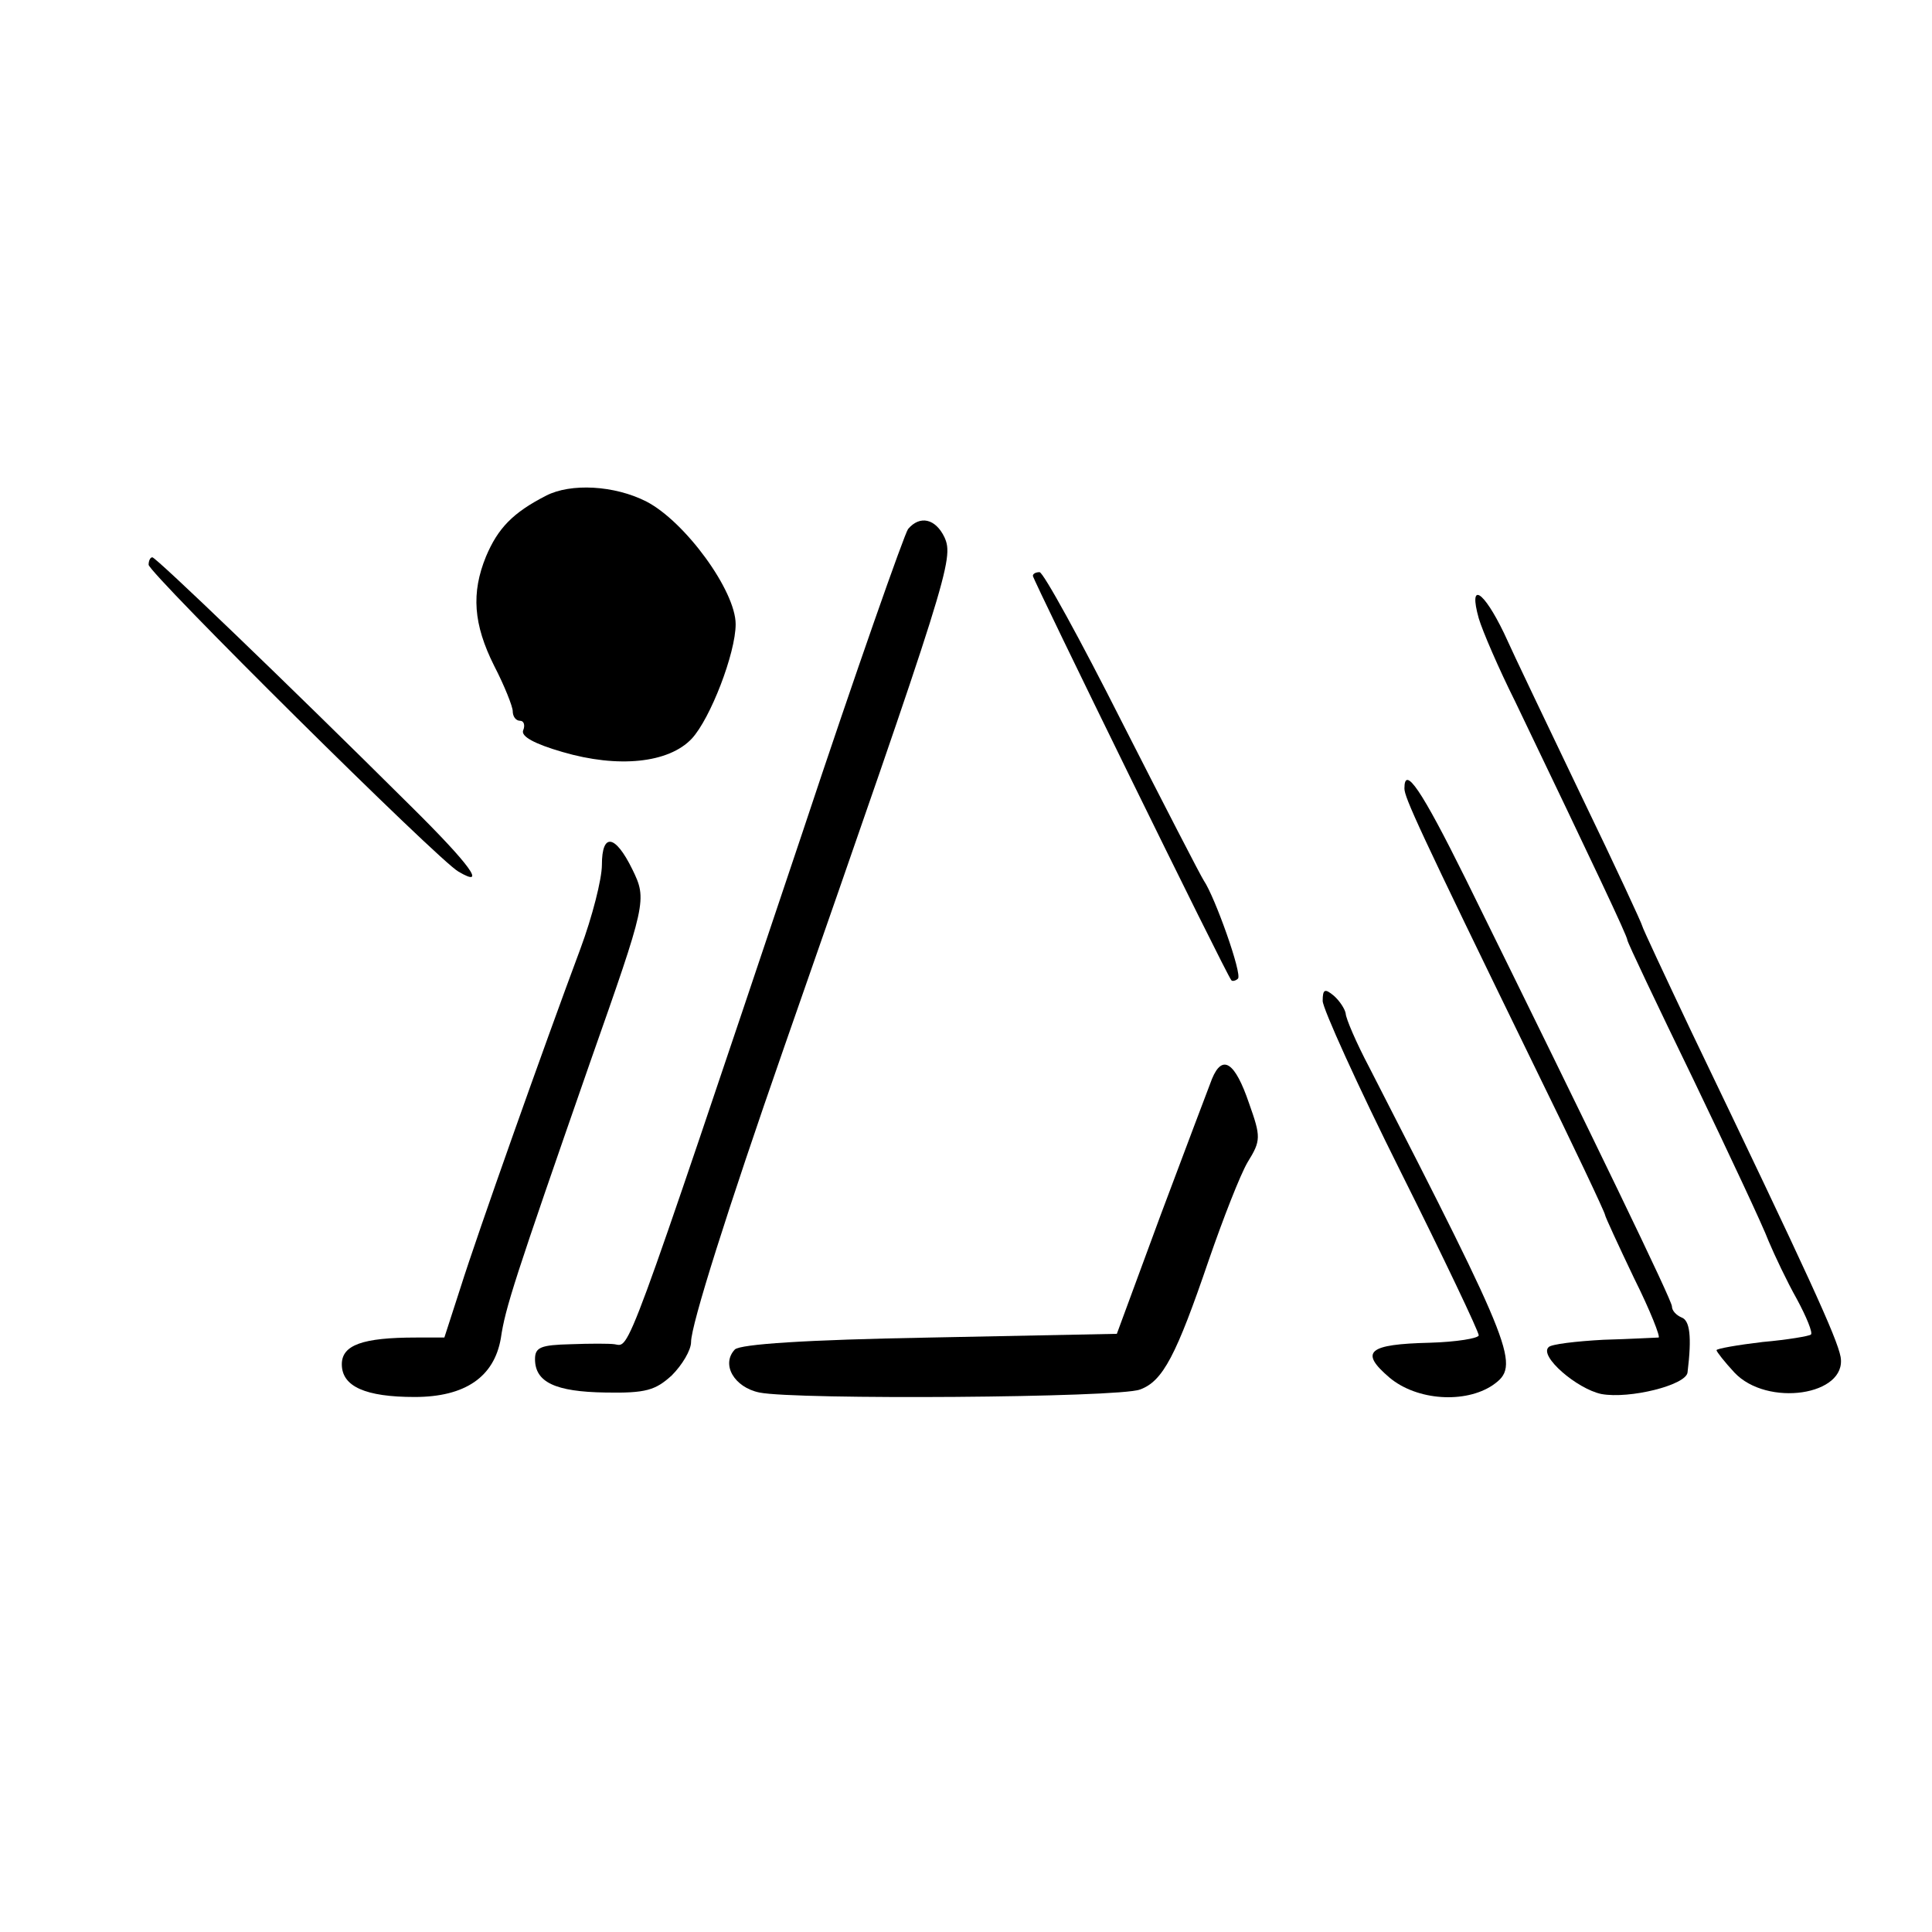 <?xml version="1.0" standalone="no"?>
<!DOCTYPE svg PUBLIC "-//W3C//DTD SVG 20010904//EN"
 "http://www.w3.org/TR/2001/REC-SVG-20010904/DTD/svg10.dtd">
<svg version="1.0" xmlns="http://www.w3.org/2000/svg"
 width="260pt" height="260pt" viewBox="0 0 260 260"
 preserveAspectRatio="xMidYMid meet">
<g transform="translate(0,260) scale(0.1,-0.1)"
fill="#000000" stroke="none">
<path d="M735 1933 c-45 -23 -65 -44 -81 -82 -20 -49 -17 -91 11 -147 14 -27
25 -55 25 -61 0 -7 4 -13 10 -13 5 0 7 -6 4 -13 -3 -8 15 -18 53 -29 75 -22
143 -15 174 18 25 27 59 115 59 154 0 45 -68 138 -120 165 -43 22 -102 25
-135 8z"/>
<path d="M1222 1888 c-5 -7 -70 -191 -142 -408 -242 -721 -232 -692 -253 -689
-7 1 -33 1 -59 0 -40 -1 -48 -4 -48 -20 0 -31 27 -44 95 -45 54 -1 67 3 89 23
14 14 26 34 26 45 0 23 49 178 125 396 222 636 229 658 216 687 -12 25 -33 30
-49 11z"/>
<path d="M200 1840 c0 -11 391 -399 417 -413 39 -23 16 9 -65 89 -166 165
-342 334 -347 334 -3 0 -5 -5 -5 -10z"/>
<path d="M1390 1825 c0 -5 260 -536 267 -544 1 -2 6 -1 9 2 6 6 -31 110 -46
132 -4 6 -53 101 -110 213 -56 111 -106 202 -111 202 -5 0 -9 -2 -9 -5z"/>
<path d="M1990 1768 c5 -17 27 -68 49 -112 107 -223 151 -316 151 -321 0 -3
40 -87 89 -188 48 -100 94 -198 101 -217 8 -19 25 -55 38 -78 13 -24 22 -46
19 -48 -2 -2 -31 -7 -65 -10 -34 -4 -62 -9 -62 -11 0 -2 11 -16 24 -30 44 -47
152 -31 143 21 -5 26 -42 107 -201 438 -36 76 -66 140 -66 142 0 2 -36 80 -81
173 -44 92 -92 192 -105 221 -28 58 -48 70 -34 20z"/>
<path d="M1890 1539 c0 -12 18 -52 174 -372 53 -108 96 -199 96 -202 0 -2 18
-41 39 -85 22 -44 36 -80 33 -80 -4 0 -37 -2 -74 -3 -37 -2 -71 -6 -74 -10
-13 -12 38 -56 71 -63 38 -7 114 12 116 29 6 49 3 70 -8 74 -7 3 -13 9 -13 15
0 8 -101 217 -278 576 -59 119 -82 153 -82 121z"/>
<path d="M810 1436 c0 -19 -13 -70 -29 -113 -50 -134 -139 -385 -161 -455
l-22 -68 -38 0 c-72 0 -100 -10 -100 -36 0 -30 32 -44 98 -44 68 0 107 27 116
79 6 41 18 78 120 371 76 216 77 219 57 260 -23 47 -41 50 -41 6z"/>
<path d="M1780 1253 c0 -10 47 -114 105 -230 58 -116 105 -215 105 -220 0 -4
-30 -9 -66 -10 -83 -2 -95 -12 -54 -47 37 -31 102 -35 139 -10 37 26 31 43
-166 427 -18 34 -32 67 -32 73 -1 6 -8 17 -16 24 -12 10 -15 9 -15 -7z"/>
<path d="M1631 1148 c-5 -13 -36 -95 -69 -183 l-59 -160 -251 -5 c-170 -3
-255 -9 -263 -16 -19 -20 -1 -51 33 -58 49 -10 484 -7 512 4 31 11 49 46 93
175 19 55 42 114 52 131 18 29 18 34 2 79 -19 56 -36 67 -50 33z"/>
</g>
</svg>
